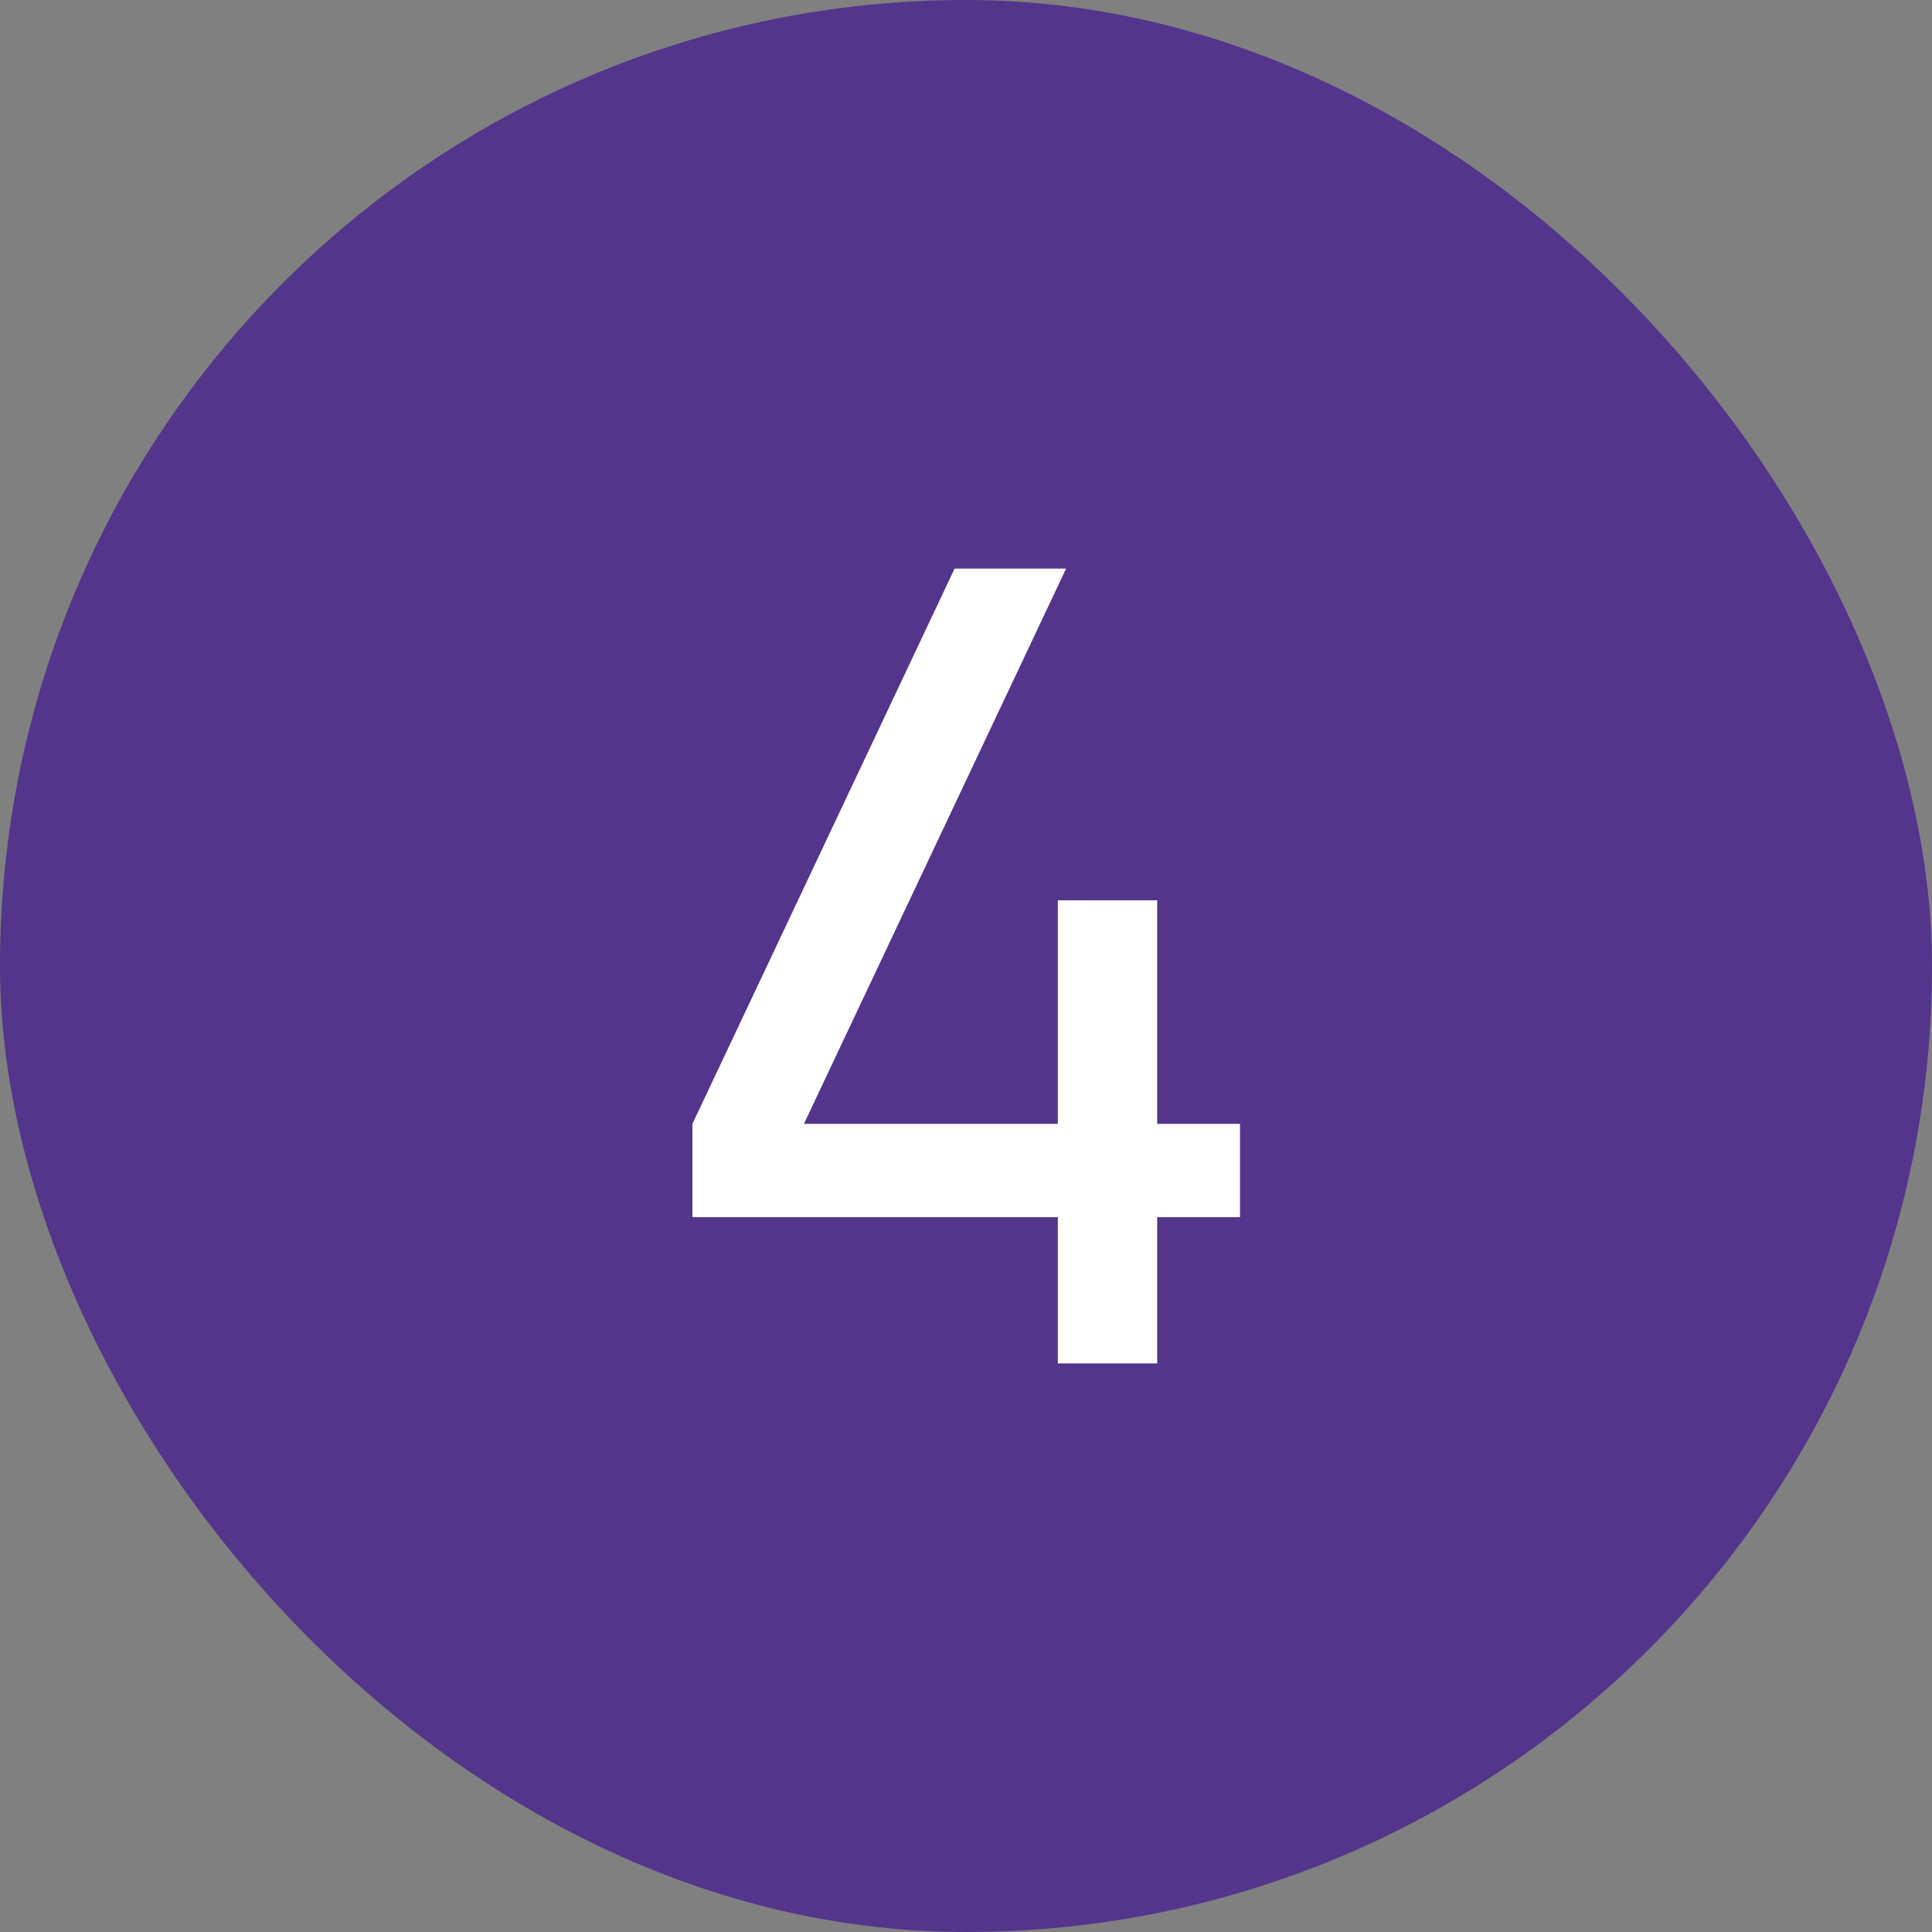 <?xml version="1.0" encoding="UTF-8"?> <svg xmlns="http://www.w3.org/2000/svg" width="28" height="28" viewBox="0 0 28 28" fill="none"><rect x="0" y="0" width="28" height="28" fill="#808080" stroke="none"/><rect width="28" height="28" rx="14" fill="#53358B"></rect><path d="M15.331 19.76V17.64H10.035V16.288L13.835 8.24H15.451L11.651 16.288H15.331V13.048H16.771V16.288H17.971V17.64H16.771V19.76H15.331Z" fill="white"></path></svg> 